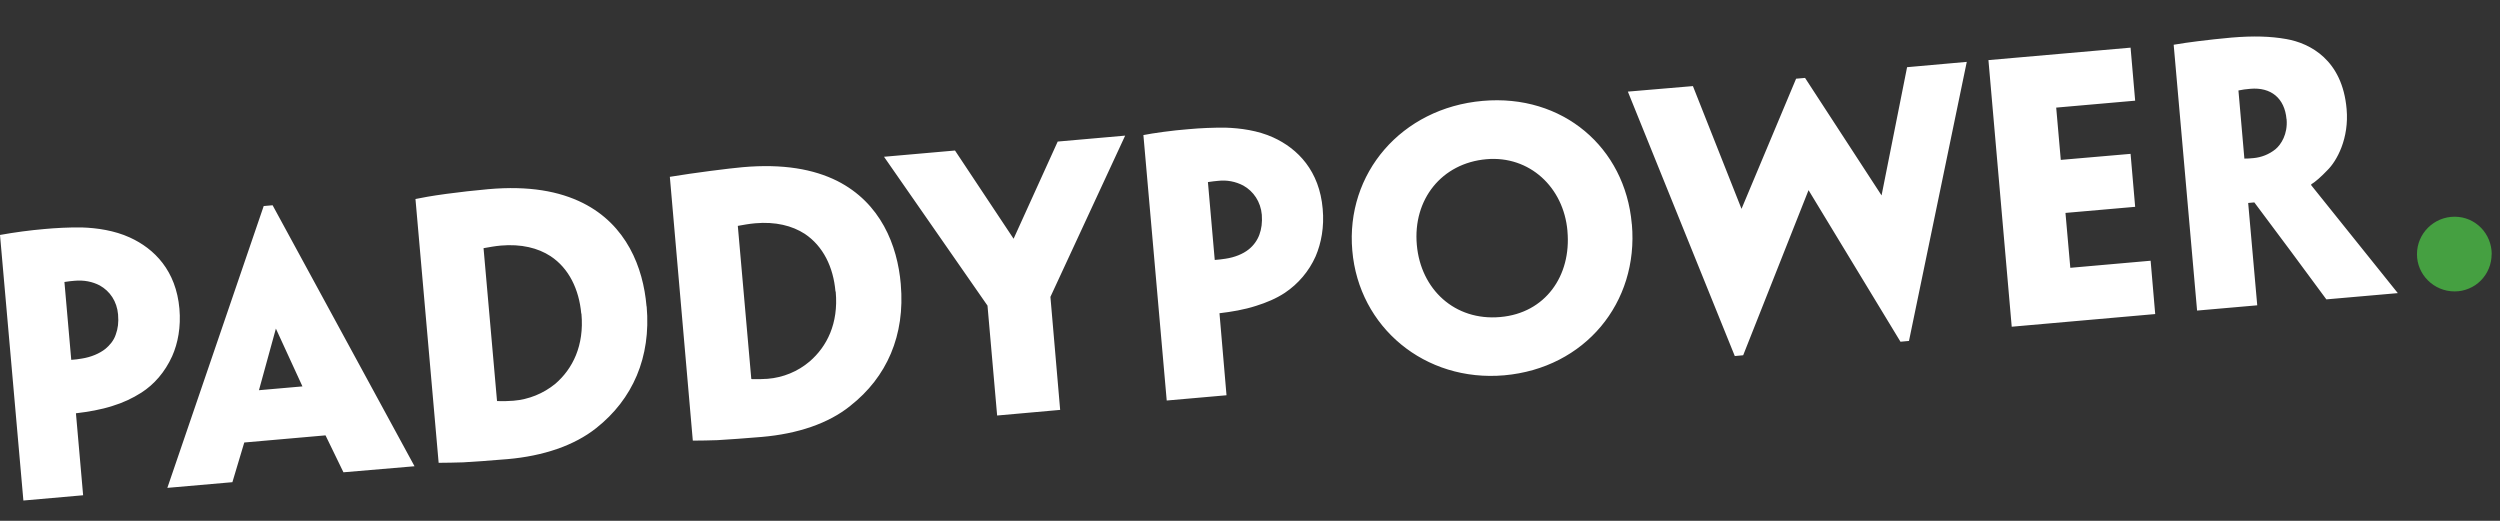 <svg width="48" height="10" viewBox="0 0 48 10" fill="none" xmlns="http://www.w3.org/2000/svg">
<rect x="0" y="0" width="48" height="10" fill="#333333" stroke="none"/>
<path fill-rule="evenodd" clip-rule="evenodd" d="M4.462 9.258L4.69 8.496L6.25 8.359L6.594 9.068L7.959 8.952L5.234 3.941L5.063 3.956L3.213 9.367L4.462 9.258H4.462ZM5.297 6.309L5.807 7.419H5.805L4.972 7.492L5.297 6.309ZM11.448 8.219C12.147 7.666 12.502 6.862 12.416 5.883H12.413V5.877C12.349 5.131 12.028 4.318 11.192 3.898C10.74 3.672 10.157 3.563 9.376 3.632C9.108 3.656 8.84 3.686 8.572 3.722C8.269 3.763 8.105 3.795 7.977 3.821L8.422 8.886C8.561 8.886 8.759 8.881 8.895 8.877C9.106 8.864 9.424 8.843 9.748 8.815C10.43 8.755 11.024 8.556 11.448 8.219ZM10.57 4.918C10.923 5.15 11.118 5.556 11.16 6.021H11.164V6.027C11.218 6.636 10.996 7.081 10.662 7.369C10.433 7.556 10.153 7.67 9.858 7.694C9.758 7.702 9.658 7.704 9.557 7.701C9.551 7.703 9.542 7.703 9.542 7.69L9.284 4.765L9.307 4.761C9.39 4.746 9.504 4.725 9.615 4.715C10.009 4.681 10.329 4.761 10.57 4.918ZM16.327 7.791C17.027 7.242 17.381 6.438 17.295 5.459V5.455C17.231 4.709 16.91 3.896 16.073 3.473C15.622 3.249 15.039 3.141 14.258 3.21C14.013 3.231 13.327 3.318 12.861 3.395L13.302 8.46C13.441 8.46 13.639 8.456 13.775 8.451C13.986 8.438 14.304 8.417 14.628 8.389C15.314 8.329 15.904 8.133 16.328 7.791H16.327ZM15.452 4.49C15.805 4.726 16.001 5.129 16.041 5.597H16.046V5.604C16.1 6.212 15.878 6.653 15.544 6.941C15.318 7.133 15.036 7.249 14.74 7.273C14.64 7.28 14.54 7.282 14.439 7.279C14.433 7.279 14.424 7.279 14.424 7.266L14.166 4.337L14.188 4.333C14.271 4.318 14.385 4.297 14.499 4.287C14.891 4.253 15.209 4.333 15.452 4.49ZM20.355 7.87L20.168 5.7L21.603 2.604L20.308 2.718L19.461 4.584L18.336 2.89L16.973 3.01L18.96 5.868L19.145 7.978L20.355 7.87ZM22.812 2.481C22.519 2.503 22.125 2.558 21.956 2.593L21.953 2.591L22.401 7.69L23.549 7.589L23.414 6.014C23.646 5.987 23.889 5.946 24.115 5.873C24.317 5.81 24.504 5.731 24.668 5.623C24.927 5.45 25.132 5.208 25.259 4.924C25.369 4.668 25.427 4.356 25.396 4.012C25.334 3.283 24.921 2.855 24.444 2.638C24.151 2.505 23.816 2.46 23.532 2.451C23.291 2.449 23.051 2.459 22.812 2.481ZM23.872 3.563C24.067 3.672 24.205 3.873 24.227 4.124V4.13C24.237 4.27 24.222 4.393 24.179 4.509C24.138 4.618 24.068 4.714 23.977 4.787C23.865 4.877 23.706 4.941 23.532 4.967C23.463 4.978 23.393 4.986 23.323 4.991L23.192 3.496C23.272 3.483 23.336 3.477 23.39 3.472C23.556 3.453 23.724 3.485 23.872 3.563ZM28.882 7.206C30.429 7.068 31.465 5.813 31.332 4.305L31.33 4.303V4.296C31.201 2.829 30.003 1.801 28.467 1.937C26.906 2.074 25.835 3.331 25.964 4.81C26.089 6.285 27.36 7.339 28.882 7.206ZM28.538 3.057C29.364 2.984 30.022 3.593 30.095 4.434V4.44C30.171 5.294 29.672 6.012 28.805 6.087C27.932 6.165 27.278 5.556 27.203 4.702C27.125 3.829 27.68 3.133 28.538 3.057ZM36.489 6.561L36.653 6.546V6.543L37.762 1.188L36.616 1.29L36.126 3.752L34.657 1.496L34.485 1.511L33.437 4.01L32.504 1.653L31.255 1.759L33.308 6.836L33.469 6.821L34.724 3.651L36.489 6.561ZM40.907 0.915L38.178 1.154L38.625 6.273L41.38 6.03L41.292 5.006L39.75 5.142L39.657 4.088L40.995 3.971L40.907 2.954L39.567 3.07L39.479 2.066L40.995 1.933L40.907 0.915ZM42.201 0.791C42.045 0.81 41.89 0.833 41.735 0.859V0.864L42.184 5.963L43.339 5.862L43.165 3.897L43.283 3.886C43.747 4.504 44.208 5.125 44.666 5.748L46.038 5.628C46.038 5.628 44.425 3.619 44.376 3.557V3.537C44.453 3.496 44.574 3.385 44.681 3.273C44.87 3.09 45.105 2.656 45.055 2.094C44.974 1.148 44.352 0.83 43.898 0.75C43.595 0.696 43.262 0.686 42.84 0.722C42.662 0.737 42.346 0.772 42.201 0.791V0.791ZM43.206 1.705C43.602 1.67 43.866 1.885 43.901 2.288H43.903V2.294C43.926 2.574 43.797 2.776 43.688 2.866C43.566 2.964 43.417 3.023 43.262 3.036C43.203 3.042 43.137 3.046 43.092 3.045L42.978 1.737L43.001 1.733C43.052 1.723 43.108 1.712 43.206 1.705ZM0.856 4.397C0.569 4.422 0.283 4.46 0 4.511L0.449 9.61L1.596 9.509L1.458 7.935C1.695 7.907 1.938 7.866 2.163 7.793C2.358 7.734 2.543 7.648 2.714 7.539C2.959 7.382 3.166 7.146 3.305 6.84C3.417 6.589 3.475 6.277 3.445 5.928C3.381 5.199 2.968 4.776 2.491 4.559C2.198 4.425 1.86 4.376 1.574 4.367C1.331 4.363 1.06 4.378 0.856 4.397ZM1.916 5.481C2.112 5.591 2.245 5.786 2.267 6.038V6.043C2.28 6.187 2.265 6.309 2.222 6.425C2.183 6.543 2.103 6.632 2.024 6.698C1.912 6.787 1.751 6.856 1.574 6.884C1.506 6.896 1.437 6.905 1.368 6.909L1.237 5.414C1.316 5.401 1.381 5.395 1.43 5.391C1.613 5.374 1.776 5.408 1.916 5.481Z" fill="white"/>
<path d="M47.839 4.882C47.839 4.975 47.821 5.068 47.785 5.155C47.75 5.241 47.697 5.32 47.631 5.387C47.565 5.453 47.487 5.506 47.4 5.541C47.313 5.577 47.221 5.596 47.127 5.595C46.729 5.595 46.404 5.271 46.406 4.88C46.406 4.482 46.731 4.161 47.129 4.161C47.529 4.161 47.841 4.486 47.841 4.882H47.839Z" fill="#45A041"/>
</svg>
